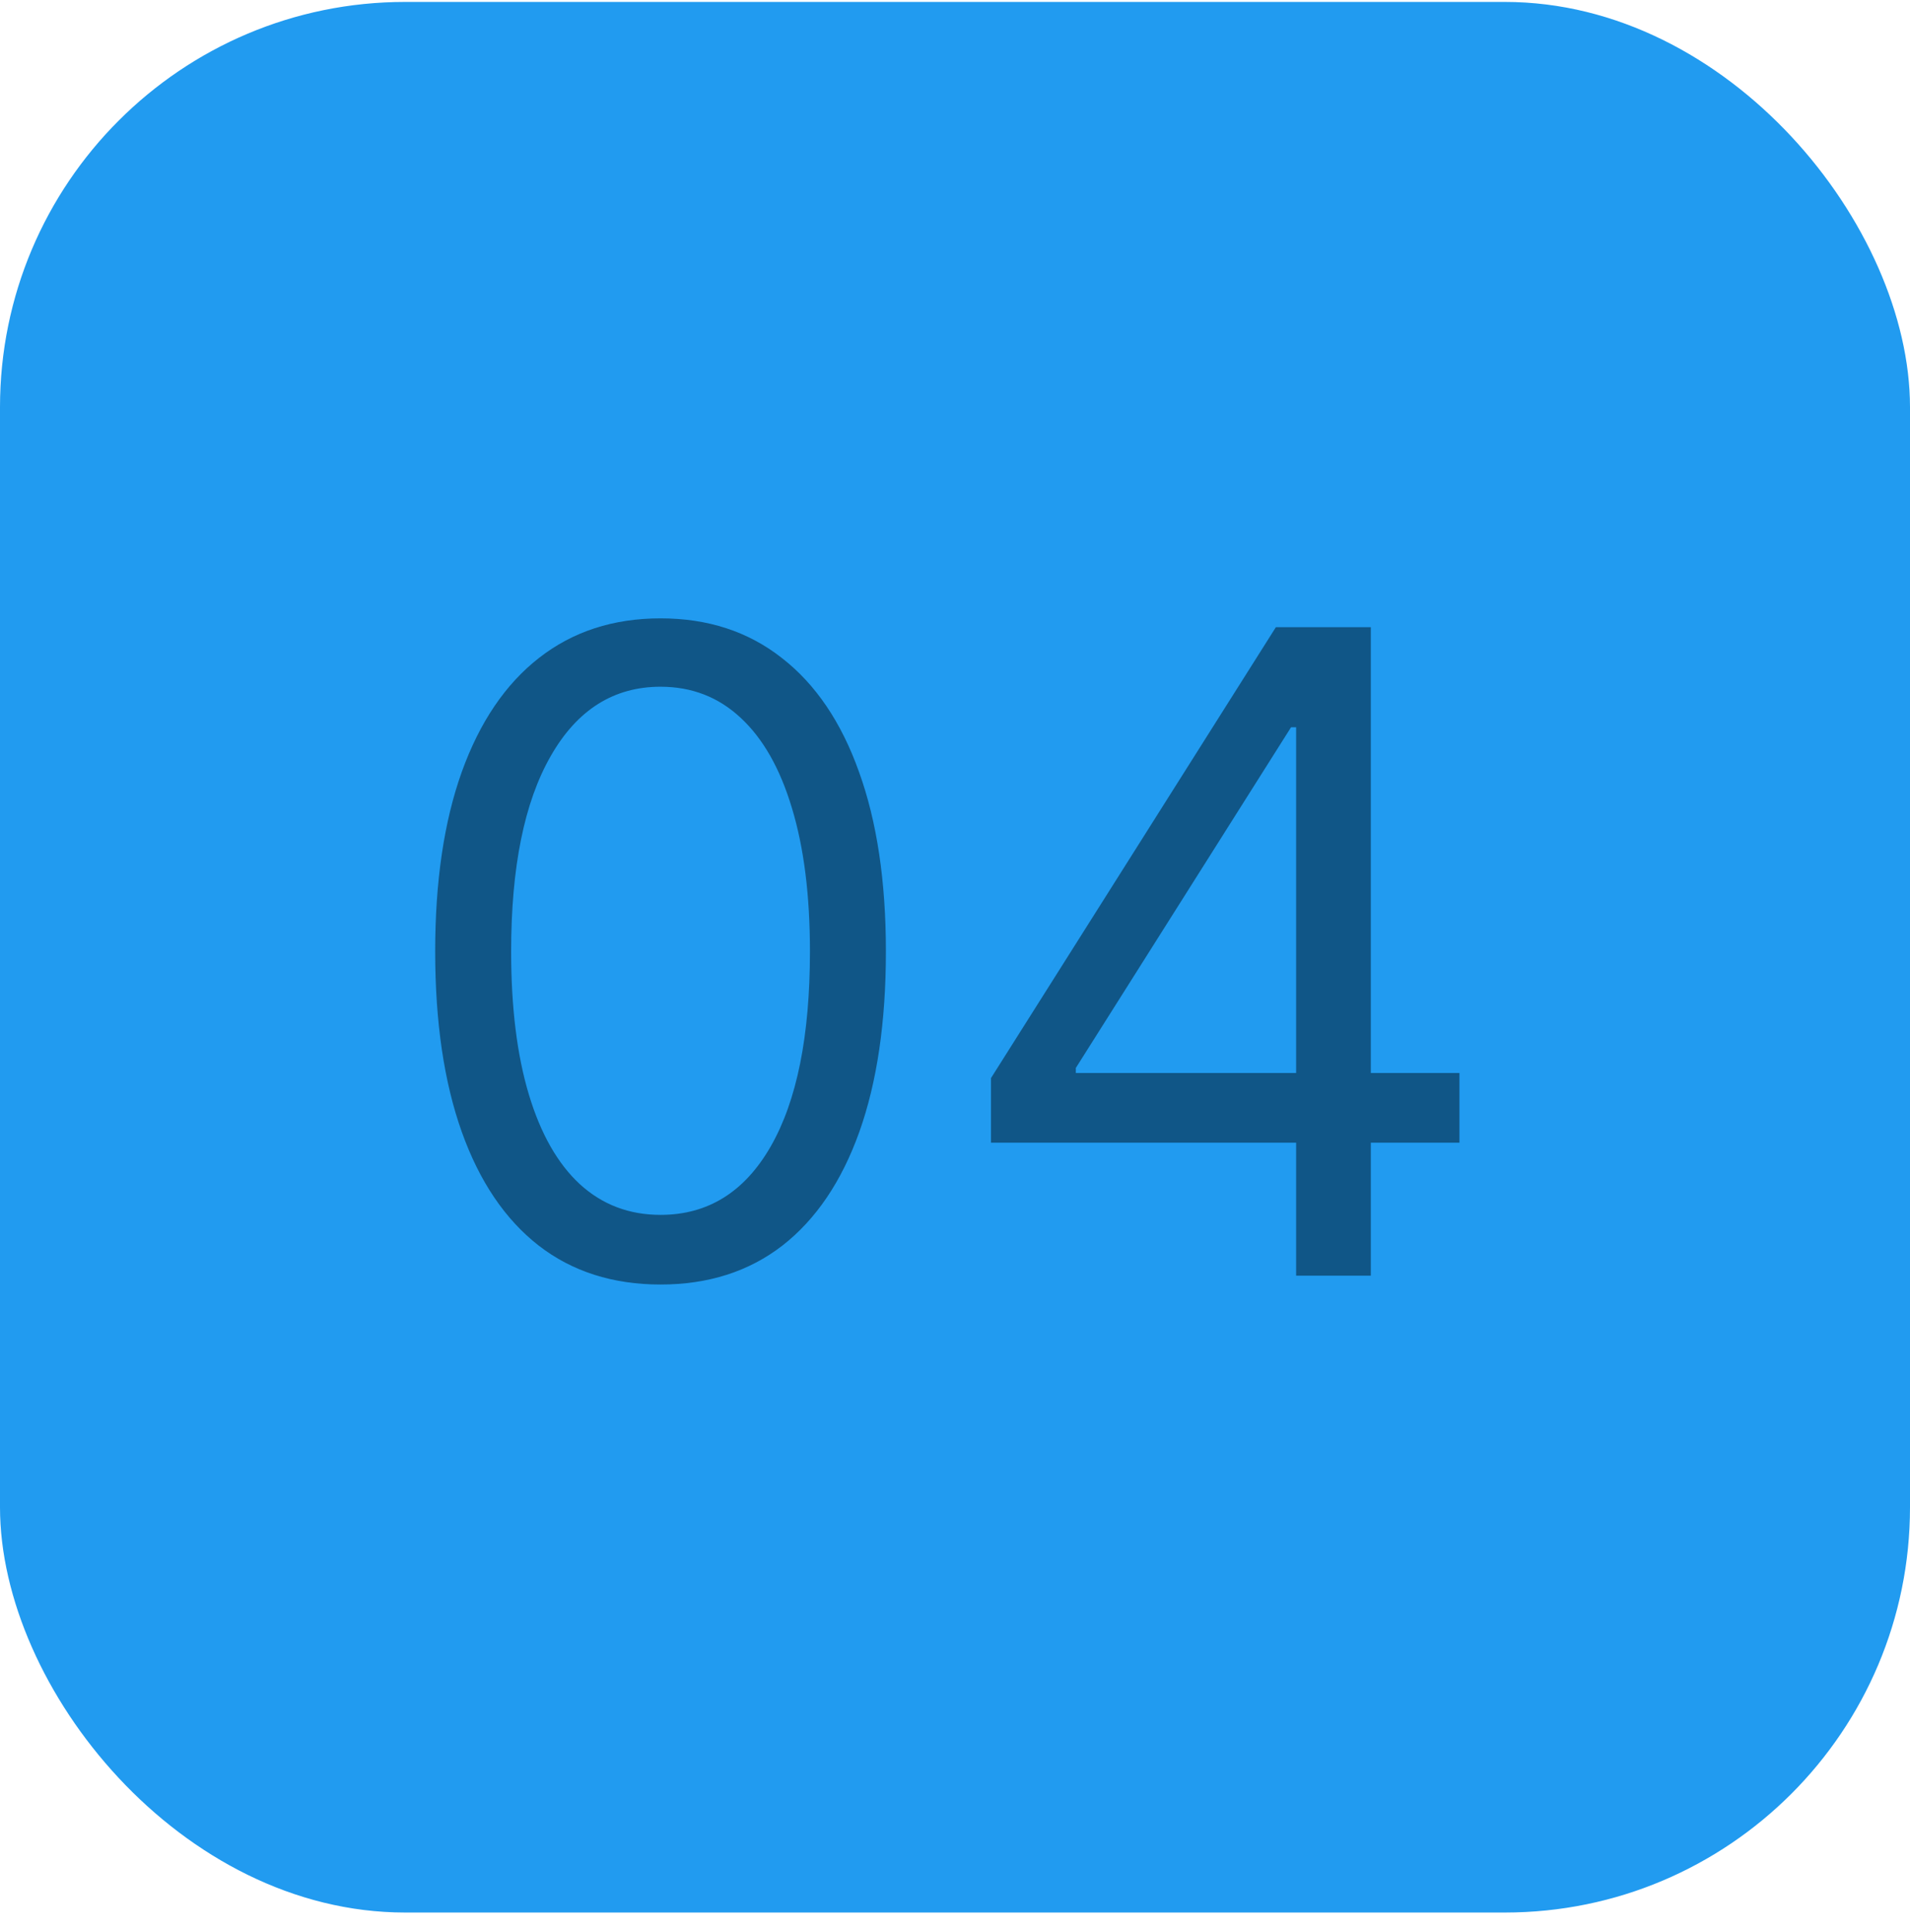 <svg xmlns="http://www.w3.org/2000/svg" width="90" height="91" viewBox="0 0 90 91" fill="none"><rect y="0.091" width="90" height="90" rx="19.091" fill="#219BF0"></rect><path d="M31.125 60.508C28.878 60.508 26.964 59.897 25.383 58.674C23.802 57.441 22.594 55.656 21.759 53.319C20.923 50.973 20.506 48.139 20.506 44.818C20.506 41.517 20.923 38.698 21.759 36.361C22.604 34.015 23.817 32.225 25.398 30.992C26.989 29.749 28.898 29.128 31.125 29.128C33.352 29.128 35.256 29.749 36.837 30.992C38.428 32.225 39.641 34.015 40.477 36.361C41.322 38.698 41.744 41.517 41.744 44.818C41.744 48.139 41.327 50.973 40.492 53.319C39.656 55.656 38.448 57.441 36.867 58.674C35.286 59.897 33.372 60.508 31.125 60.508ZM31.125 57.227C33.352 57.227 35.082 56.153 36.315 54.006C37.548 51.858 38.165 48.795 38.165 44.818C38.165 42.173 37.881 39.921 37.315 38.062C36.758 36.202 35.952 34.785 34.898 33.811C33.854 32.837 32.597 32.349 31.125 32.349C28.918 32.349 27.192 33.438 25.95 35.616C24.707 37.783 24.085 40.851 24.085 44.818C24.085 47.463 24.364 49.71 24.921 51.56C25.477 53.409 26.278 54.816 27.322 55.781C28.376 56.745 29.643 57.227 31.125 57.227ZM46.696 53.827V50.784L60.119 29.545H62.327V34.258H60.835L50.693 50.307V50.545H68.77V53.827H46.696ZM61.074 60.091V52.902V51.485V29.545H64.594V60.091H61.074Z" fill="#105687"></path></svg>